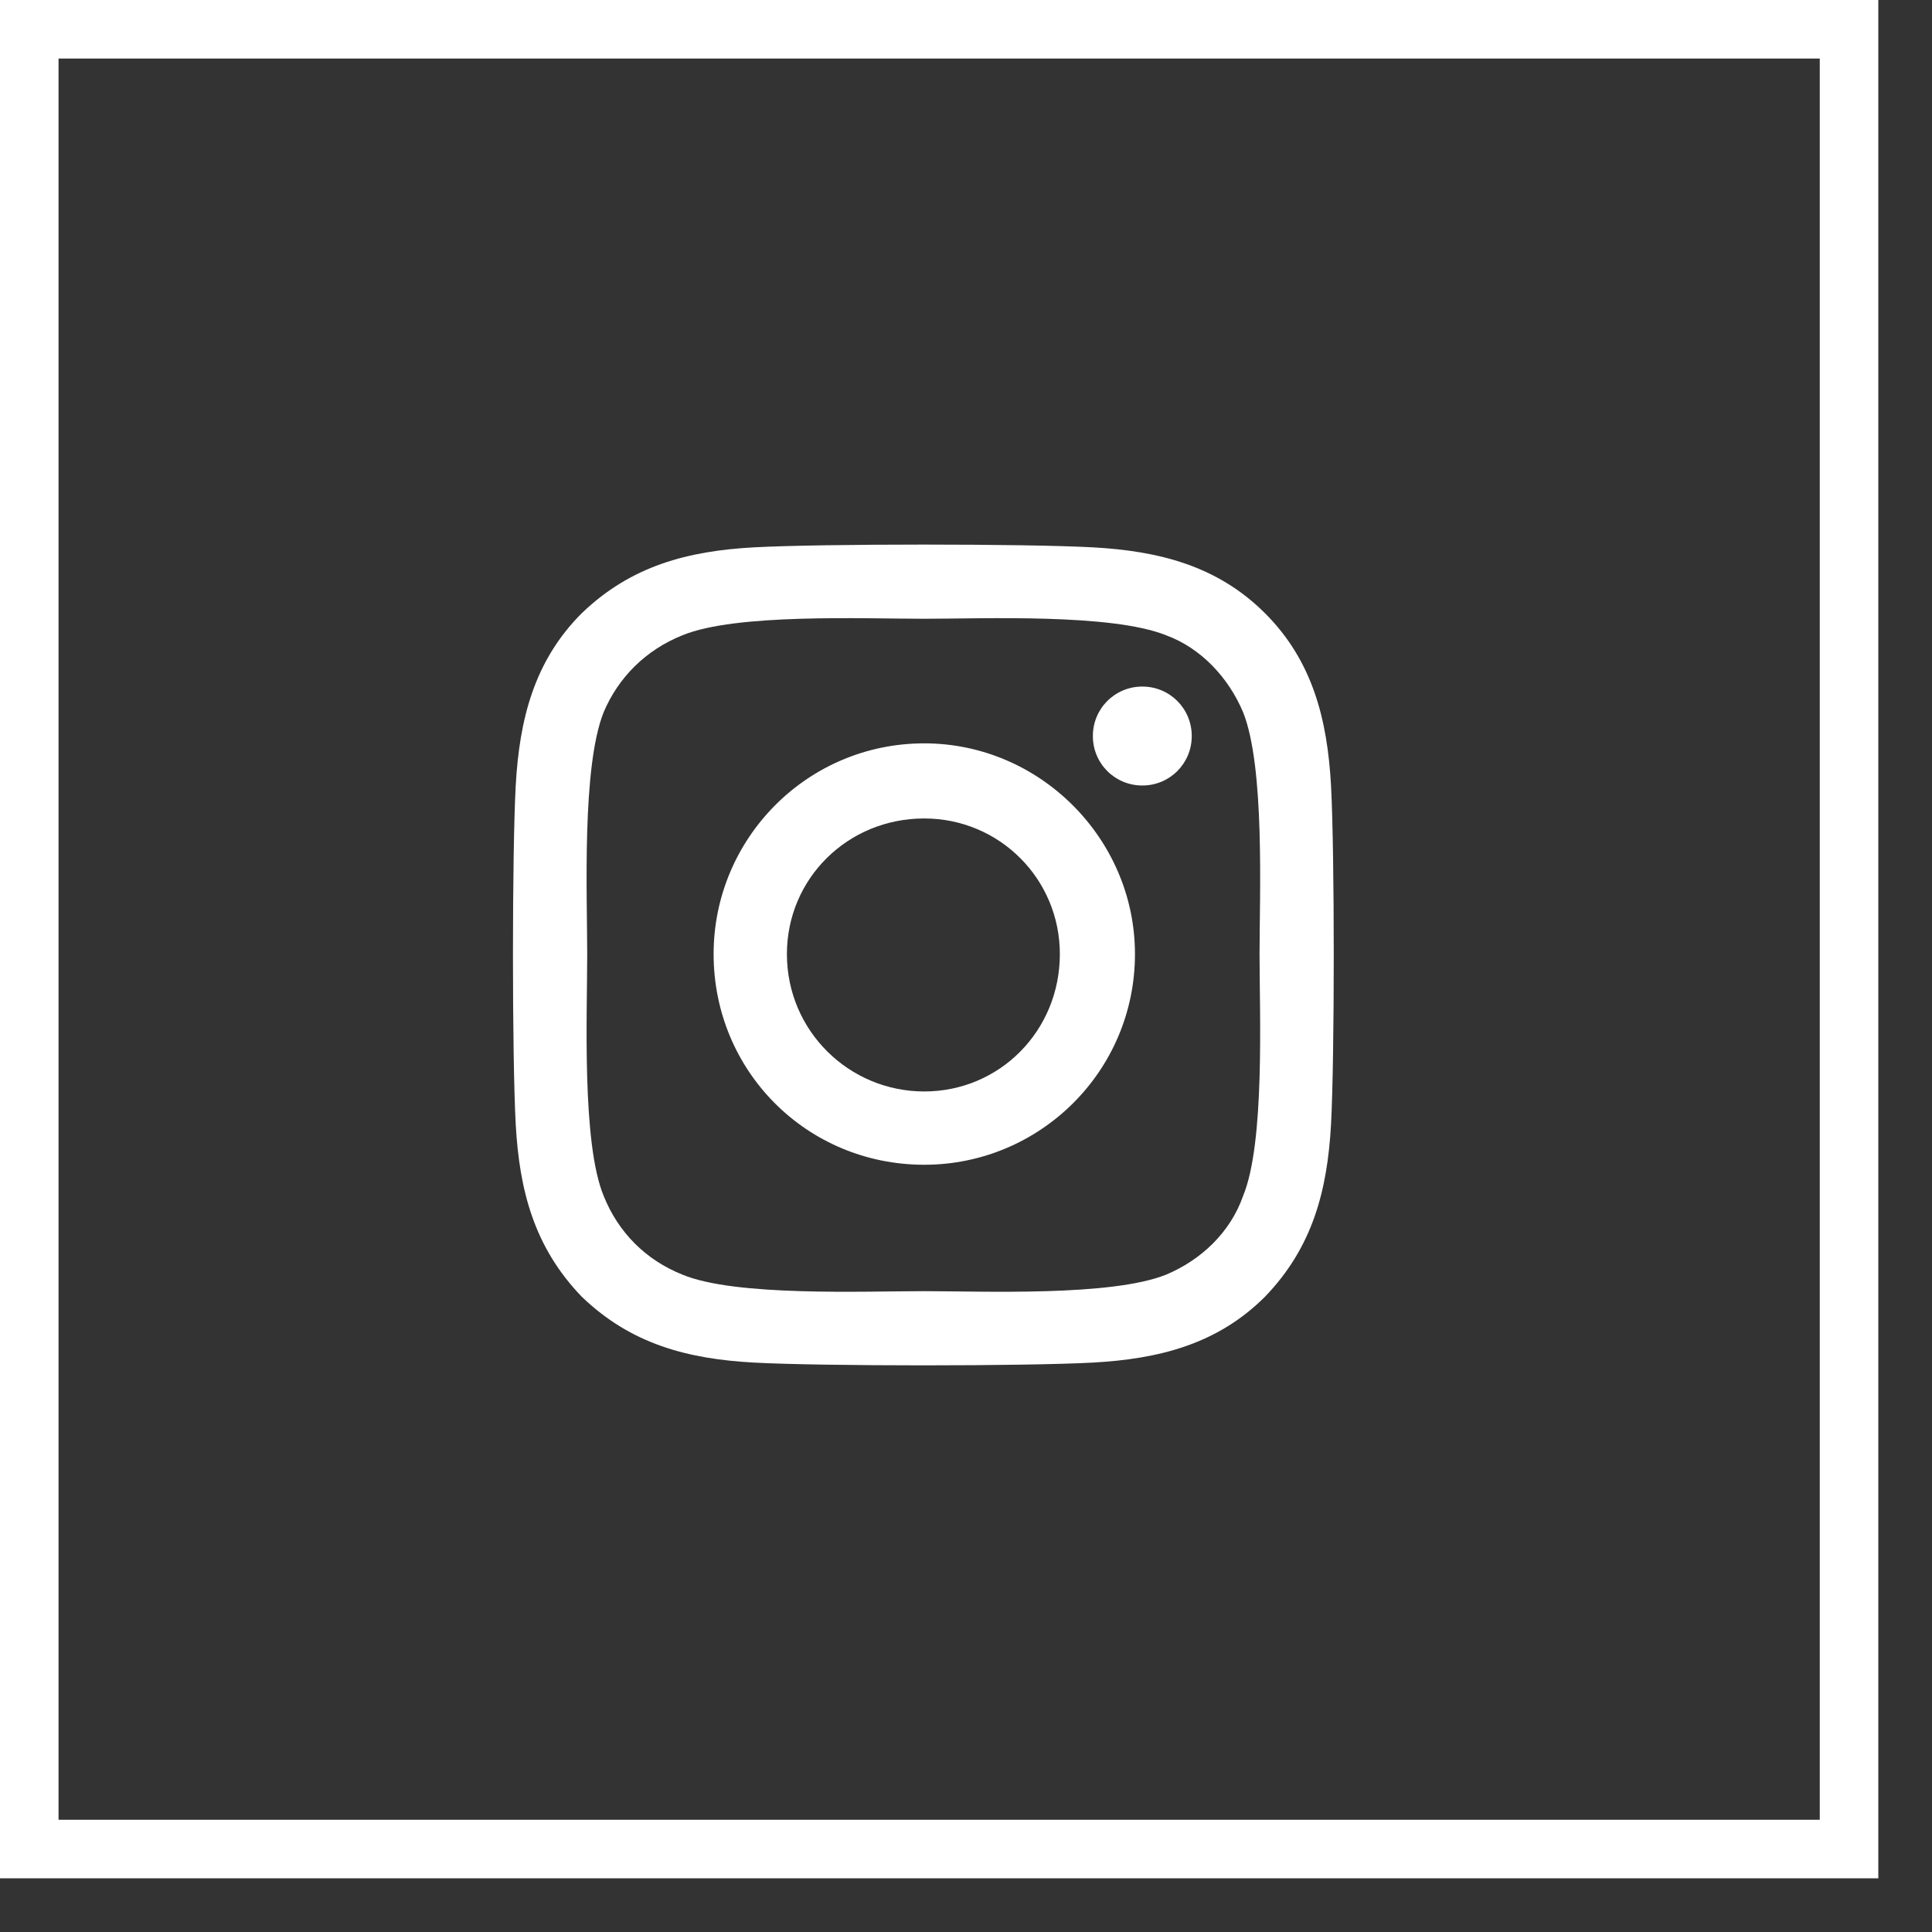 <svg width="33" height="33" viewBox="0 0 33 33" fill="none" xmlns="http://www.w3.org/2000/svg">
<rect x="0" y="0" width="33" height="33" fill="#333333" stroke="none"/>
<path d="M15.787 12.697C13.785 12.697 12.189 14.324 12.189 16.296C12.189 18.299 13.785 19.895 15.787 19.895C17.759 19.895 19.386 18.299 19.386 16.296C19.386 14.324 17.759 12.697 15.787 12.697ZM15.787 18.643C14.505 18.643 13.441 17.61 13.441 16.296C13.441 15.013 14.473 13.98 15.787 13.98C17.071 13.98 18.103 15.013 18.103 16.296C18.103 17.61 17.071 18.643 15.787 18.643ZM20.356 12.572C20.356 12.103 19.981 11.727 19.512 11.727C19.042 11.727 18.667 12.103 18.667 12.572C18.667 13.041 19.042 13.417 19.512 13.417C19.981 13.417 20.356 13.041 20.356 12.572ZM22.735 13.417C22.672 12.29 22.422 11.289 21.608 10.475C20.794 9.662 19.793 9.411 18.667 9.349C17.509 9.286 14.035 9.286 12.877 9.349C11.751 9.411 10.78 9.662 9.936 10.475C9.122 11.289 8.872 12.29 8.809 13.417C8.746 14.575 8.746 18.048 8.809 19.206C8.872 20.333 9.122 21.303 9.936 22.148C10.78 22.962 11.751 23.212 12.877 23.274C14.035 23.337 17.509 23.337 18.667 23.274C19.793 23.212 20.794 22.962 21.608 22.148C22.422 21.303 22.672 20.333 22.735 19.206C22.797 18.048 22.797 14.575 22.735 13.417ZM21.233 20.427C21.014 21.053 20.513 21.522 19.918 21.772C18.98 22.148 16.789 22.054 15.787 22.054C14.755 22.054 12.564 22.148 11.657 21.772C11.031 21.522 10.562 21.053 10.311 20.427C9.936 19.519 10.03 17.329 10.03 16.296C10.03 15.294 9.936 13.104 10.311 12.165C10.562 11.571 11.031 11.101 11.657 10.851C12.564 10.475 14.755 10.569 15.787 10.569C16.789 10.569 18.98 10.475 19.918 10.851C20.513 11.07 20.982 11.571 21.233 12.165C21.608 13.104 21.514 15.294 21.514 16.296C21.514 17.329 21.608 19.519 21.233 20.427Z" fill="white"/>
<rect x="0.5" y="0.5" width="31.083" height="31.083" stroke="white"/>
</svg>
